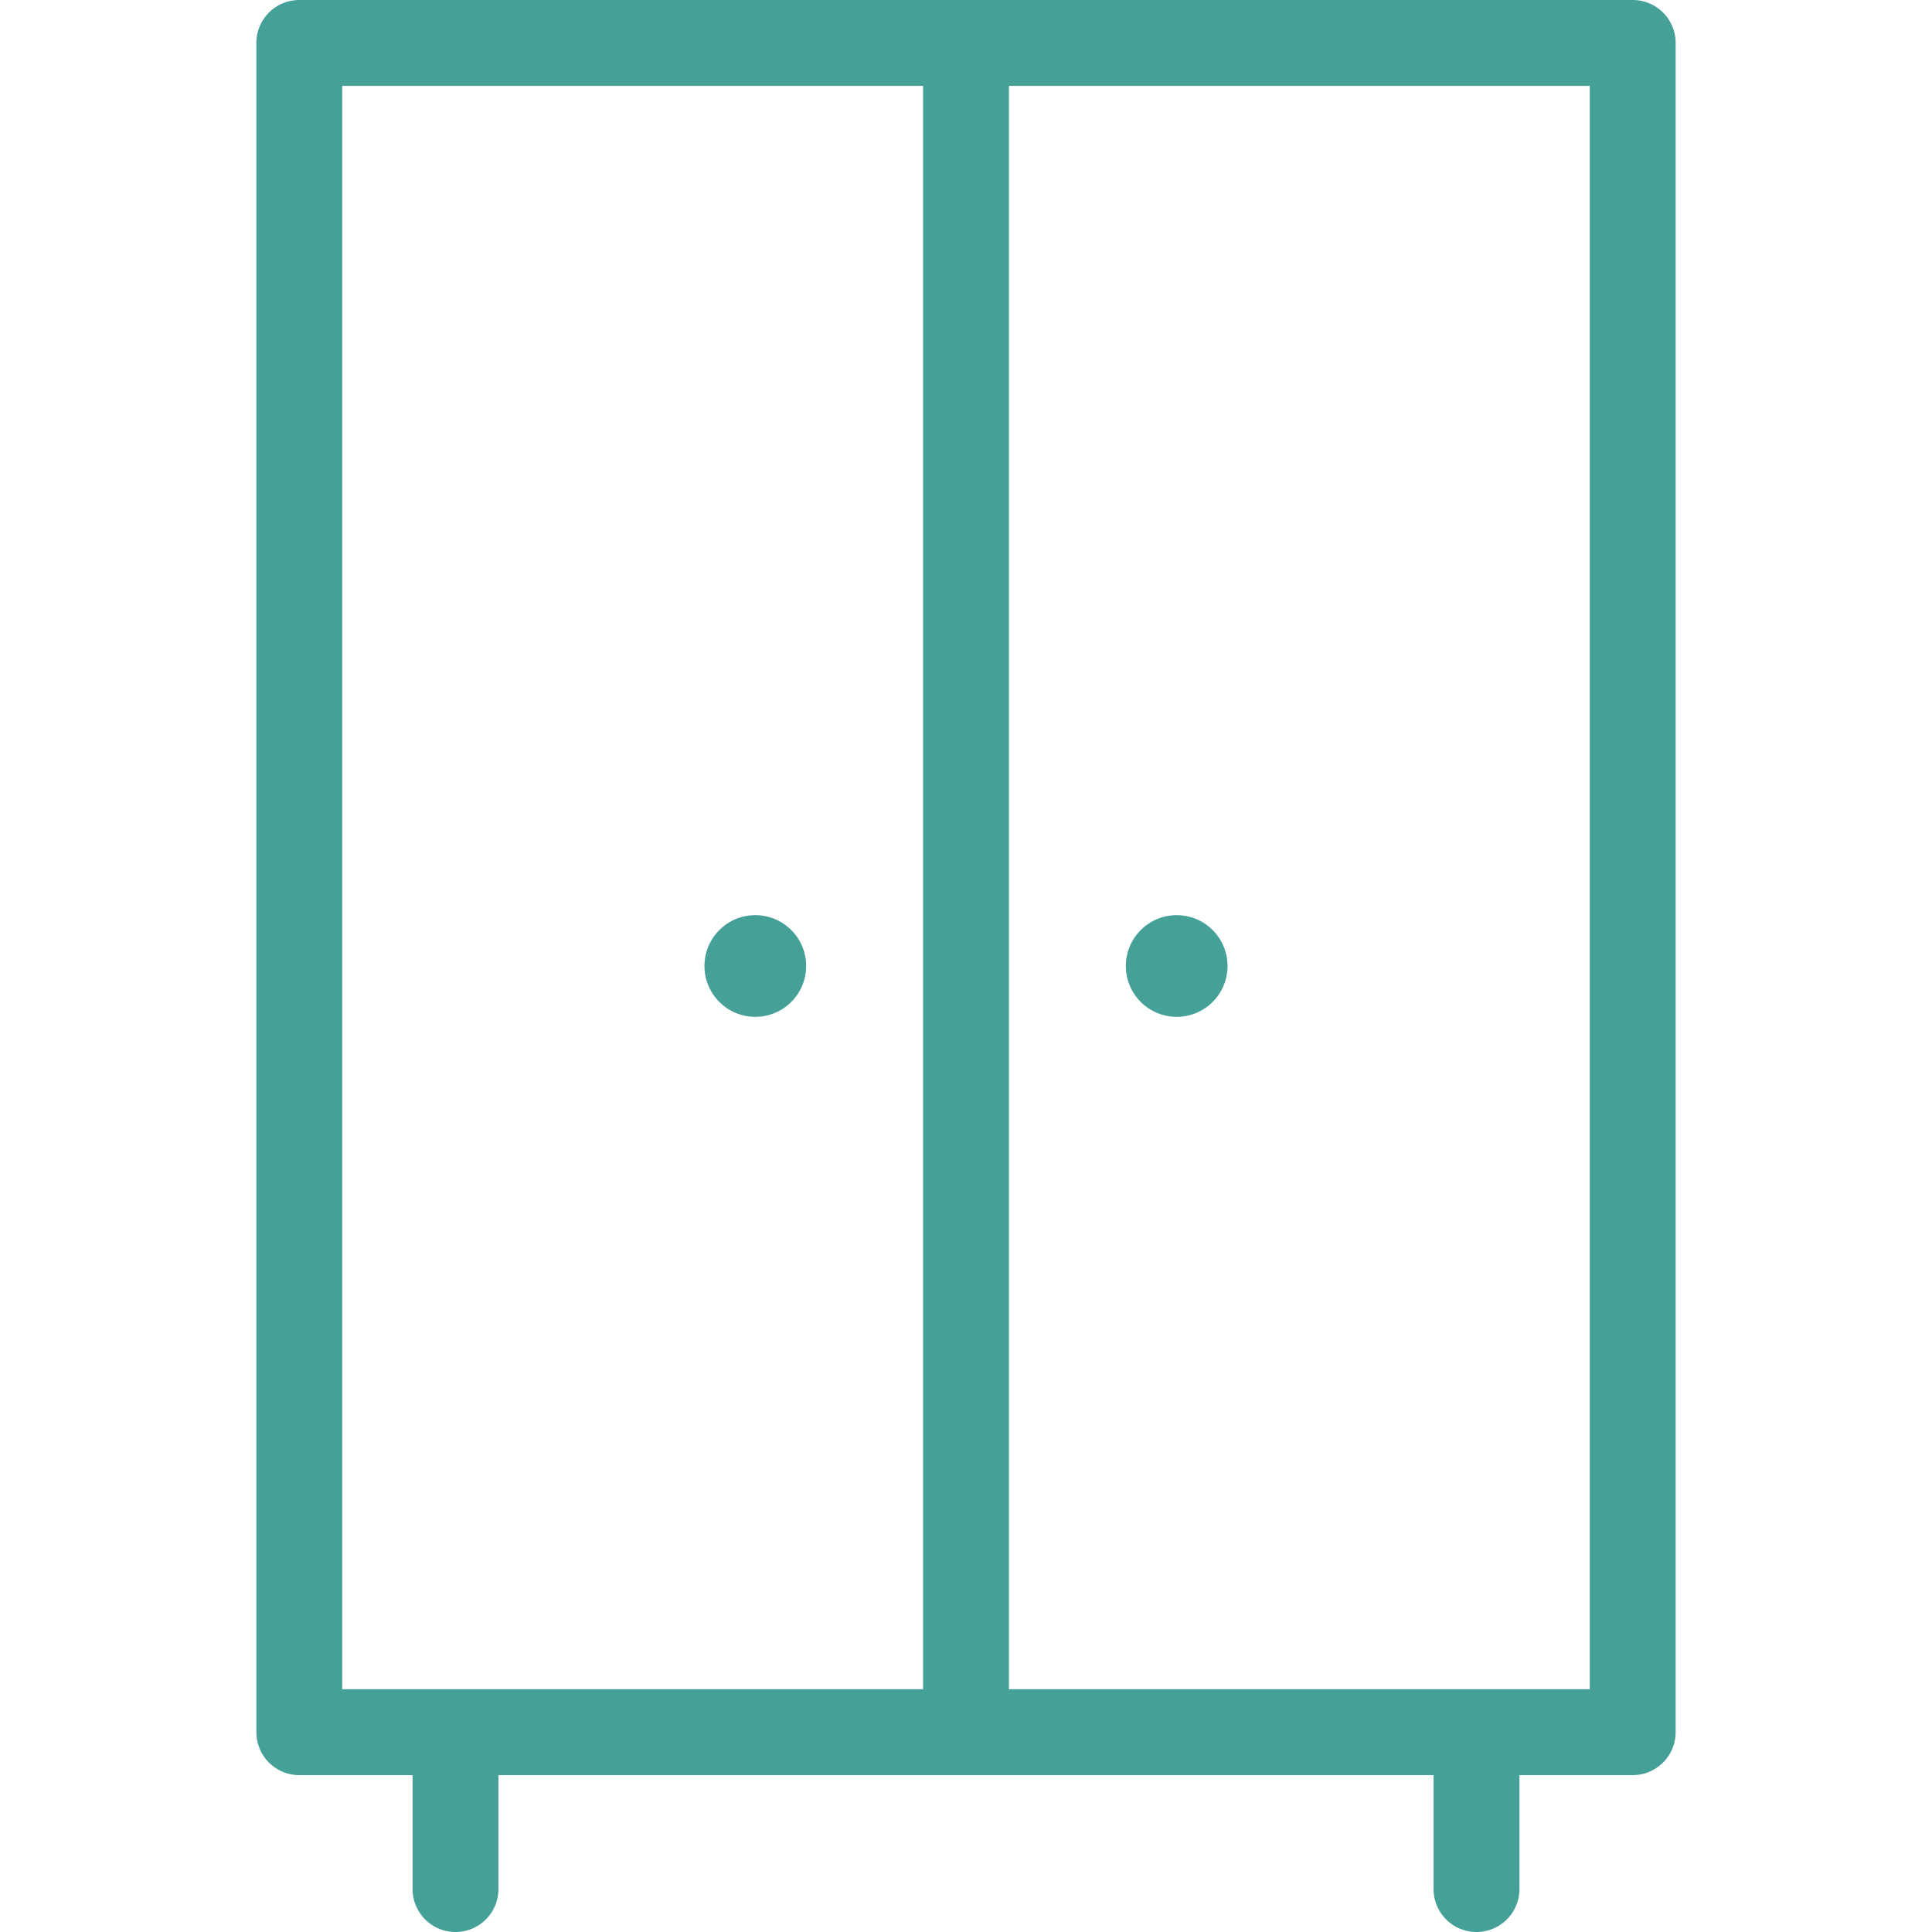 <svg xmlns="http://www.w3.org/2000/svg" version="1.1" xmlns:xlink="http://www.w3.org/1999/xlink" width="512" height="512" x="0" y="0" viewBox="0 0 315 315" style="enable-background:new 0 0 512 512" xml:space="preserve" class=""><g><path d="M266.202 0H48.798a7 7 0 0 0-7 7v275.422a7 7 0 0 0 7 7h18.469V308a7 7 0 1 0 14 0v-18.578h152.467V308a7 7 0 1 0 14 0v-18.578h18.469a7 7 0 0 0 7-7V7a7.001 7.001 0 0 0-7.001-7zM55.798 14H150.5v261.422H55.798V14zm203.404 261.422H164.5V14h94.702v261.422z" fill="#45a097" opacity="1" data-original="#000000" class=""></path><circle cx="123.147" cy="157.5" r="8.29" fill="#45a097" opacity="1" data-original="#000000" class=""></circle><circle cx="191.852" cy="157.5" r="8.29" fill="#45a097" opacity="1" data-original="#000000" class=""></circle></g></svg>